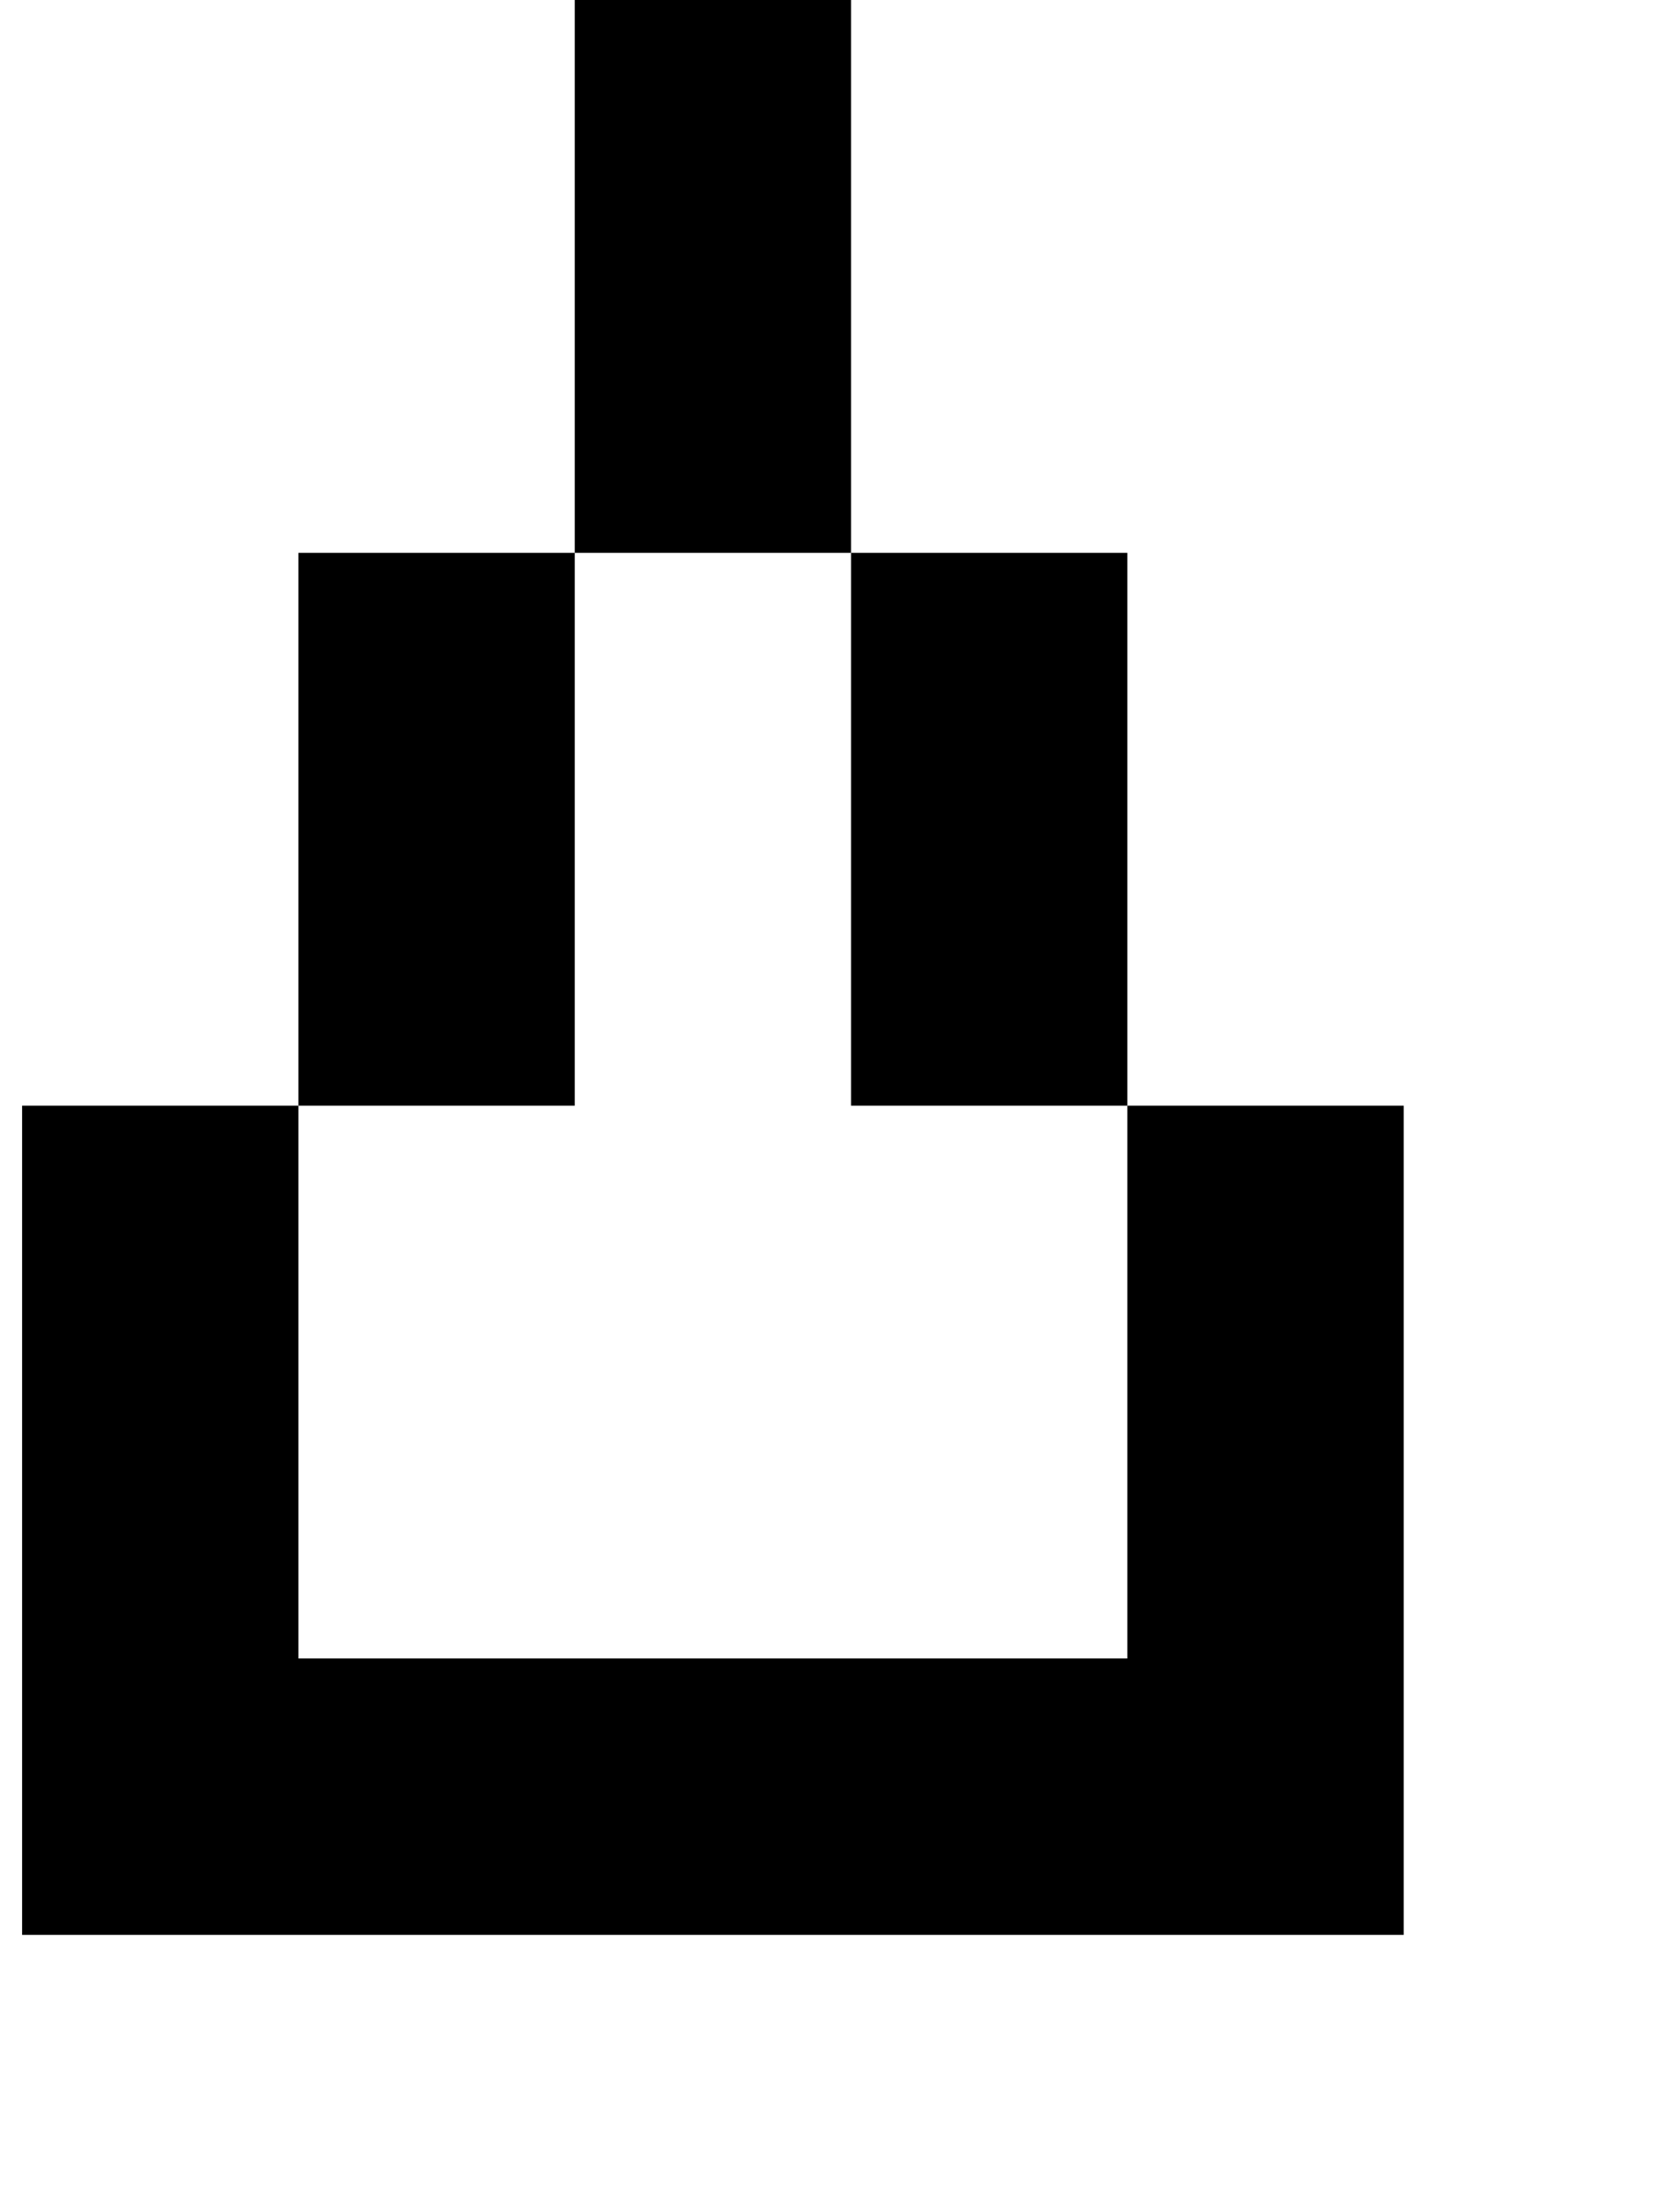 <?xml version="1.0" standalone="no"?>
<!DOCTYPE svg PUBLIC "-//W3C//DTD SVG 1.1//EN" "http://www.w3.org/Graphics/SVG/1.1/DTD/svg11.dtd" >
<svg xmlns="http://www.w3.org/2000/svg" xmlns:xlink="http://www.w3.org/1999/xlink" version="1.1" viewBox="-10 0 760 1000">
   <path fill="currentColor"
d="M500 875h-125h-125h-125h-125v-125v-125v-125h125v125v125h125h125h125v-125v-125h125v125v125v125h-125zM500 500h-125v-125v-125h125v125v125zM125 500v-125v-125h125v125v125h-125zM375 250h-125v-125v-125h125v125v125z" />
</svg>
